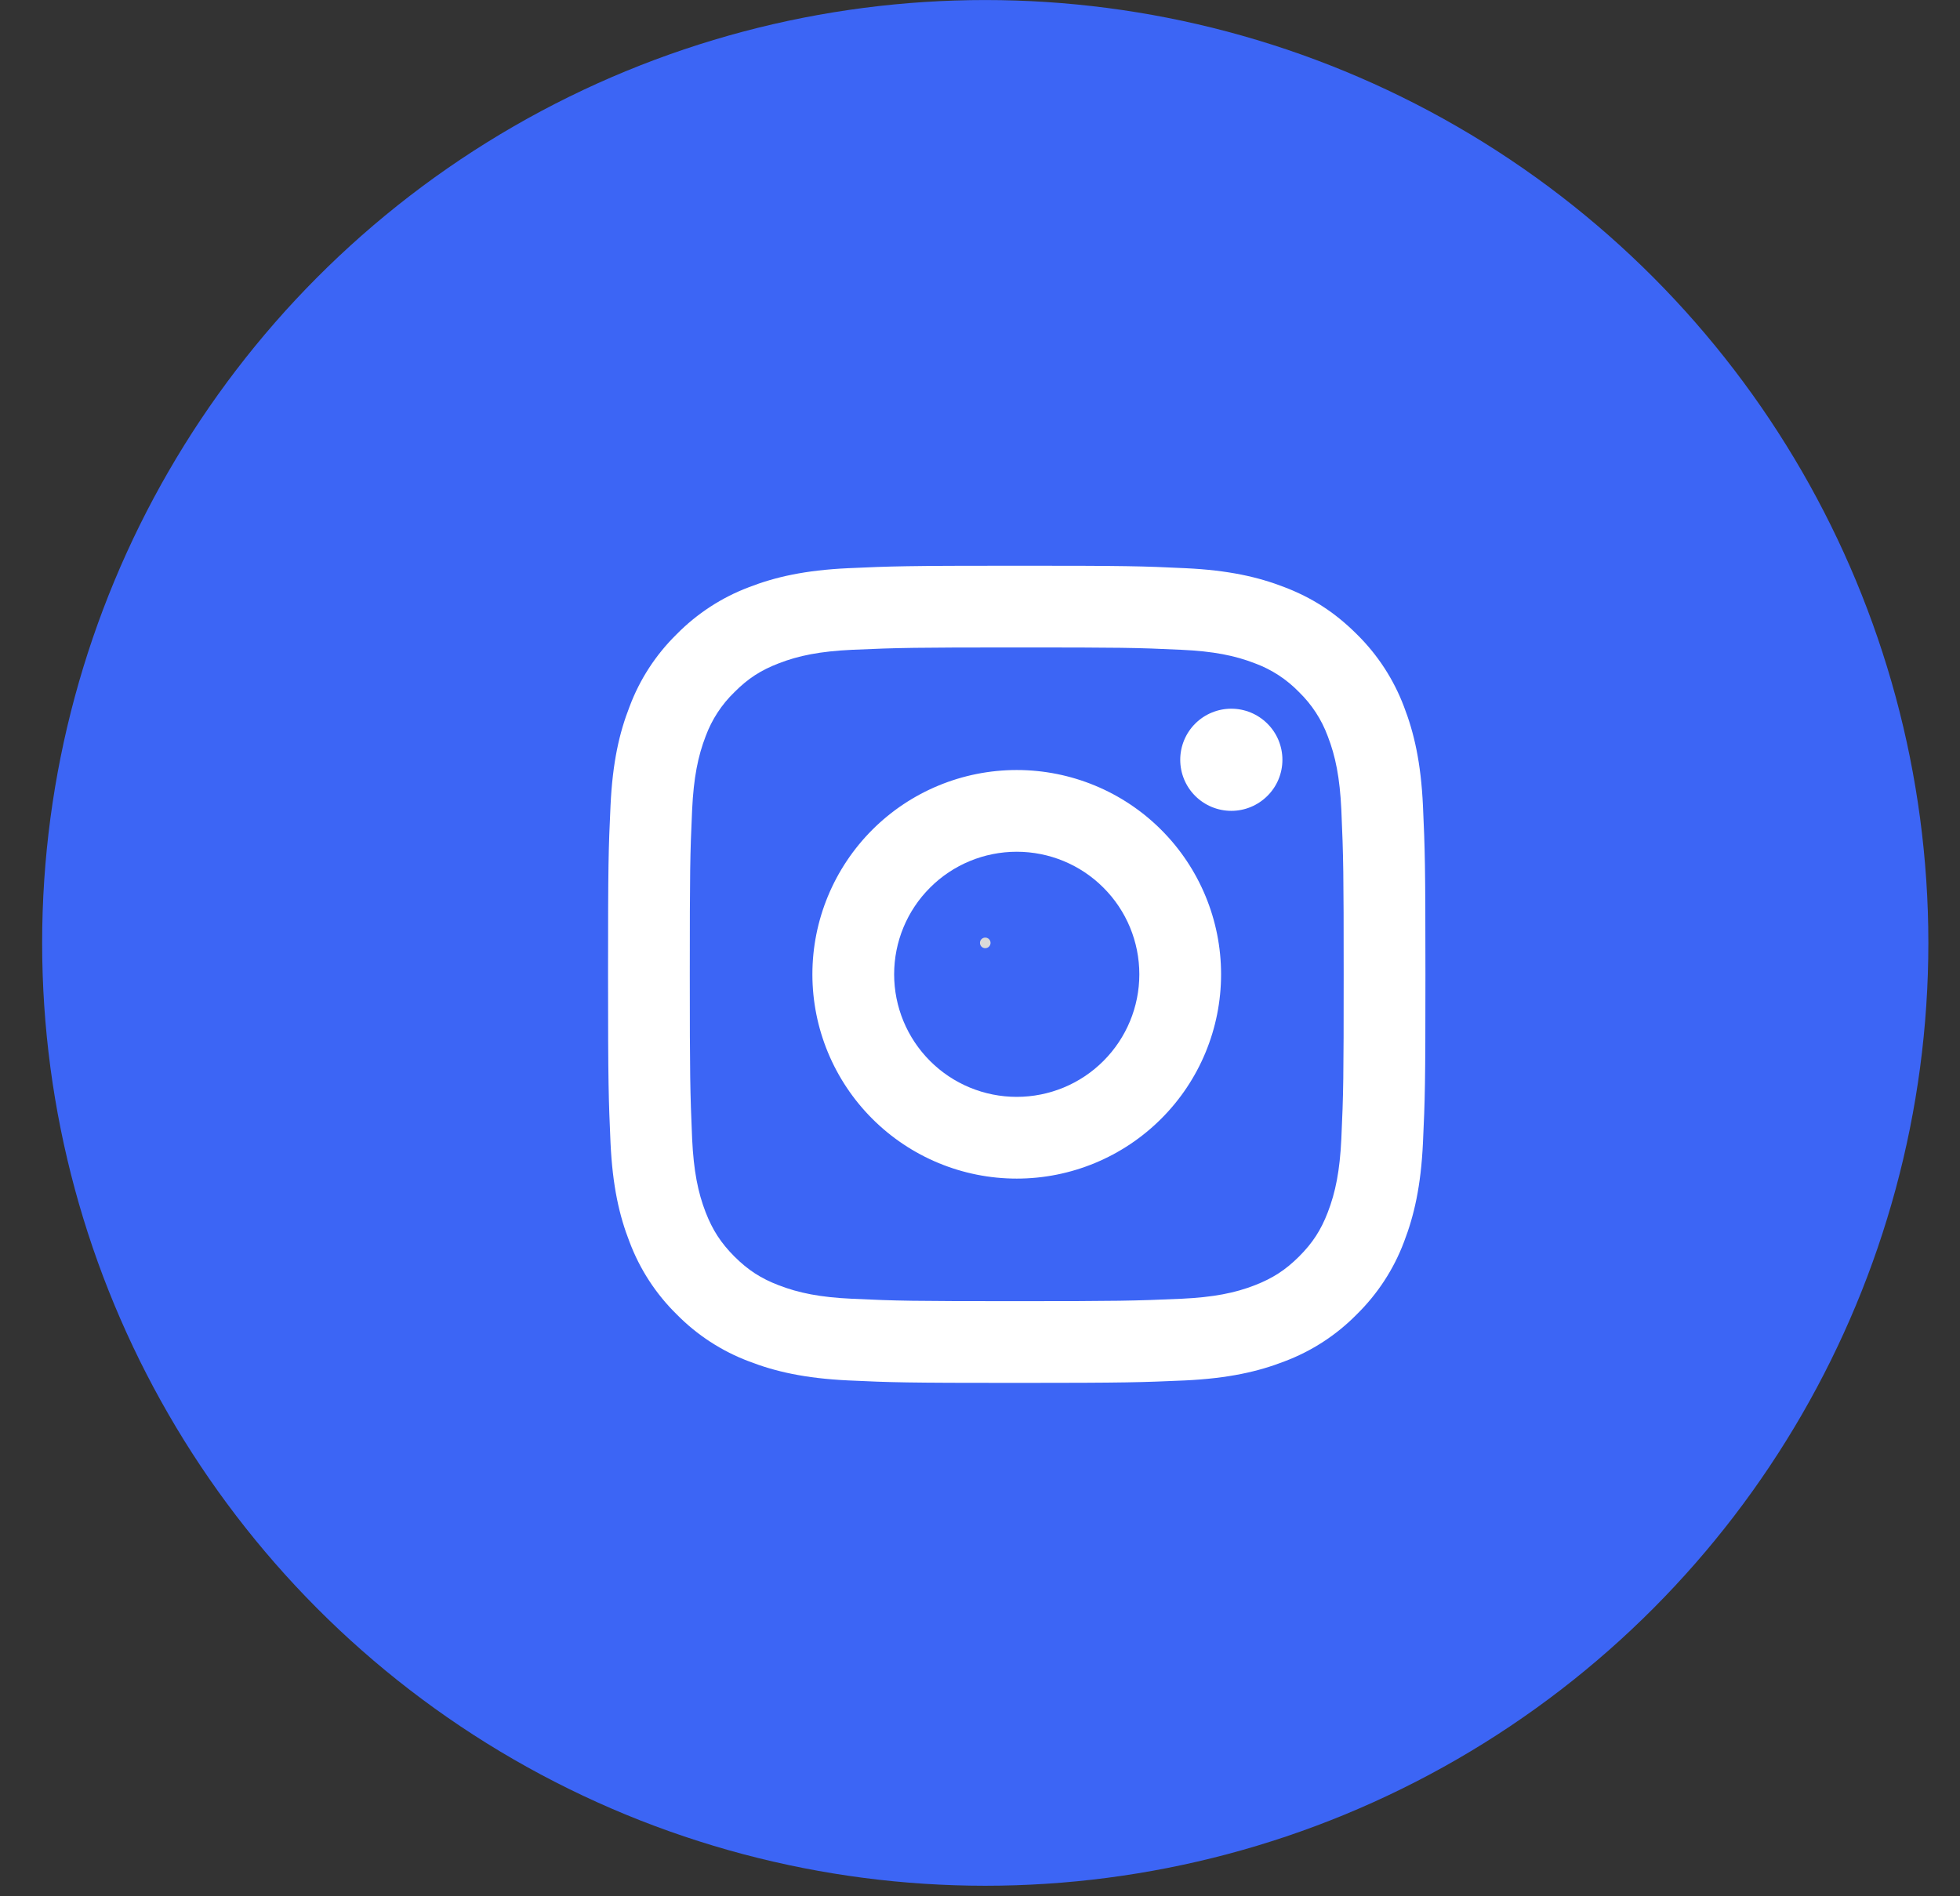 <svg width="31" height="30" viewBox="0 0 31 30" fill="none" xmlns="http://www.w3.org/2000/svg">
<rect x="0" y="0" width="31" height="30" fill="#333333" stroke="none"/>
<circle cx="15.583" cy="14.917" r="7.5" fill="#D9D9D9" stroke="#3C65F5" stroke-width="14.833"/>
<path d="M16.081 13.475C15.567 13.475 15.073 13.679 14.71 14.043C14.346 14.406 14.142 14.899 14.142 15.414C14.142 15.928 14.346 16.421 14.71 16.785C15.073 17.149 15.567 17.353 16.081 17.353C16.595 17.353 17.089 17.149 17.452 16.785C17.816 16.421 18.02 15.928 18.02 15.414C18.02 14.899 17.816 14.406 17.452 14.043C17.089 13.679 16.595 13.475 16.081 13.475ZM16.081 12.182C16.938 12.182 17.76 12.522 18.366 13.128C18.973 13.735 19.313 14.557 19.313 15.414C19.313 16.271 18.973 17.093 18.366 17.699C17.76 18.305 16.938 18.646 16.081 18.646C15.224 18.646 14.402 18.305 13.796 17.699C13.19 17.093 12.849 16.271 12.849 15.414C12.849 14.557 13.19 13.735 13.796 13.128C14.402 12.522 15.224 12.182 16.081 12.182V12.182ZM20.283 12.02C20.283 12.235 20.198 12.44 20.046 12.591C19.894 12.743 19.689 12.828 19.475 12.828C19.26 12.828 19.055 12.743 18.903 12.591C18.752 12.44 18.667 12.235 18.667 12.02C18.667 11.806 18.752 11.6 18.903 11.449C19.055 11.297 19.26 11.212 19.475 11.212C19.689 11.212 19.894 11.297 20.046 11.449C20.198 11.6 20.283 11.806 20.283 12.02V12.02ZM16.081 10.243C14.482 10.243 14.221 10.247 13.477 10.28C12.97 10.304 12.63 10.372 12.315 10.495C12.034 10.603 11.832 10.733 11.617 10.949C11.414 11.145 11.259 11.383 11.161 11.647C11.039 11.964 10.971 12.303 10.947 12.809C10.914 13.523 10.91 13.773 10.91 15.414C10.91 17.013 10.915 17.274 10.947 18.018C10.971 18.524 11.039 18.865 11.161 19.18C11.271 19.461 11.401 19.663 11.615 19.878C11.833 20.095 12.035 20.225 12.313 20.332C12.633 20.456 12.973 20.524 13.477 20.547C14.19 20.581 14.44 20.585 16.081 20.585C17.68 20.585 17.941 20.58 18.685 20.547C19.191 20.523 19.532 20.456 19.847 20.333C20.127 20.224 20.33 20.094 20.545 19.88C20.763 19.662 20.893 19.459 21 19.181C21.123 18.863 21.191 18.522 21.215 18.018C21.248 17.304 21.252 17.055 21.252 15.414C21.252 13.815 21.248 13.553 21.215 12.809C21.191 12.304 21.123 11.963 21 11.647C20.903 11.383 20.747 11.145 20.546 10.949C20.35 10.747 20.112 10.591 19.848 10.494C19.531 10.371 19.191 10.303 18.685 10.28C17.972 10.246 17.722 10.243 16.081 10.243ZM16.081 8.95C17.837 8.95 18.056 8.956 18.745 8.989C19.434 9.021 19.902 9.129 20.315 9.289C20.741 9.453 21.101 9.676 21.46 10.034C21.789 10.358 22.043 10.748 22.206 11.18C22.365 11.592 22.474 12.061 22.506 12.749C22.537 13.438 22.545 13.658 22.545 15.414C22.545 17.17 22.538 17.389 22.506 18.078C22.474 18.767 22.365 19.235 22.206 19.648C22.044 20.079 21.789 20.47 21.46 20.793C21.137 21.122 20.746 21.376 20.315 21.538C19.903 21.698 19.434 21.806 18.745 21.839C18.056 21.869 17.837 21.878 16.081 21.878C14.325 21.878 14.106 21.871 13.417 21.839C12.728 21.806 12.26 21.698 11.847 21.538C11.416 21.376 11.025 21.122 10.702 20.793C10.373 20.47 10.119 20.079 9.957 19.648C9.796 19.236 9.688 18.767 9.656 18.078C9.626 17.389 9.617 17.17 9.617 15.414C9.617 13.658 9.624 13.438 9.656 12.749C9.688 12.06 9.796 11.592 9.957 11.18C10.118 10.748 10.373 10.357 10.702 10.034C11.025 9.706 11.416 9.451 11.847 9.289C12.26 9.129 12.728 9.021 13.417 8.989C14.106 8.958 14.325 8.95 16.081 8.95Z" fill="white"/>
</svg>
